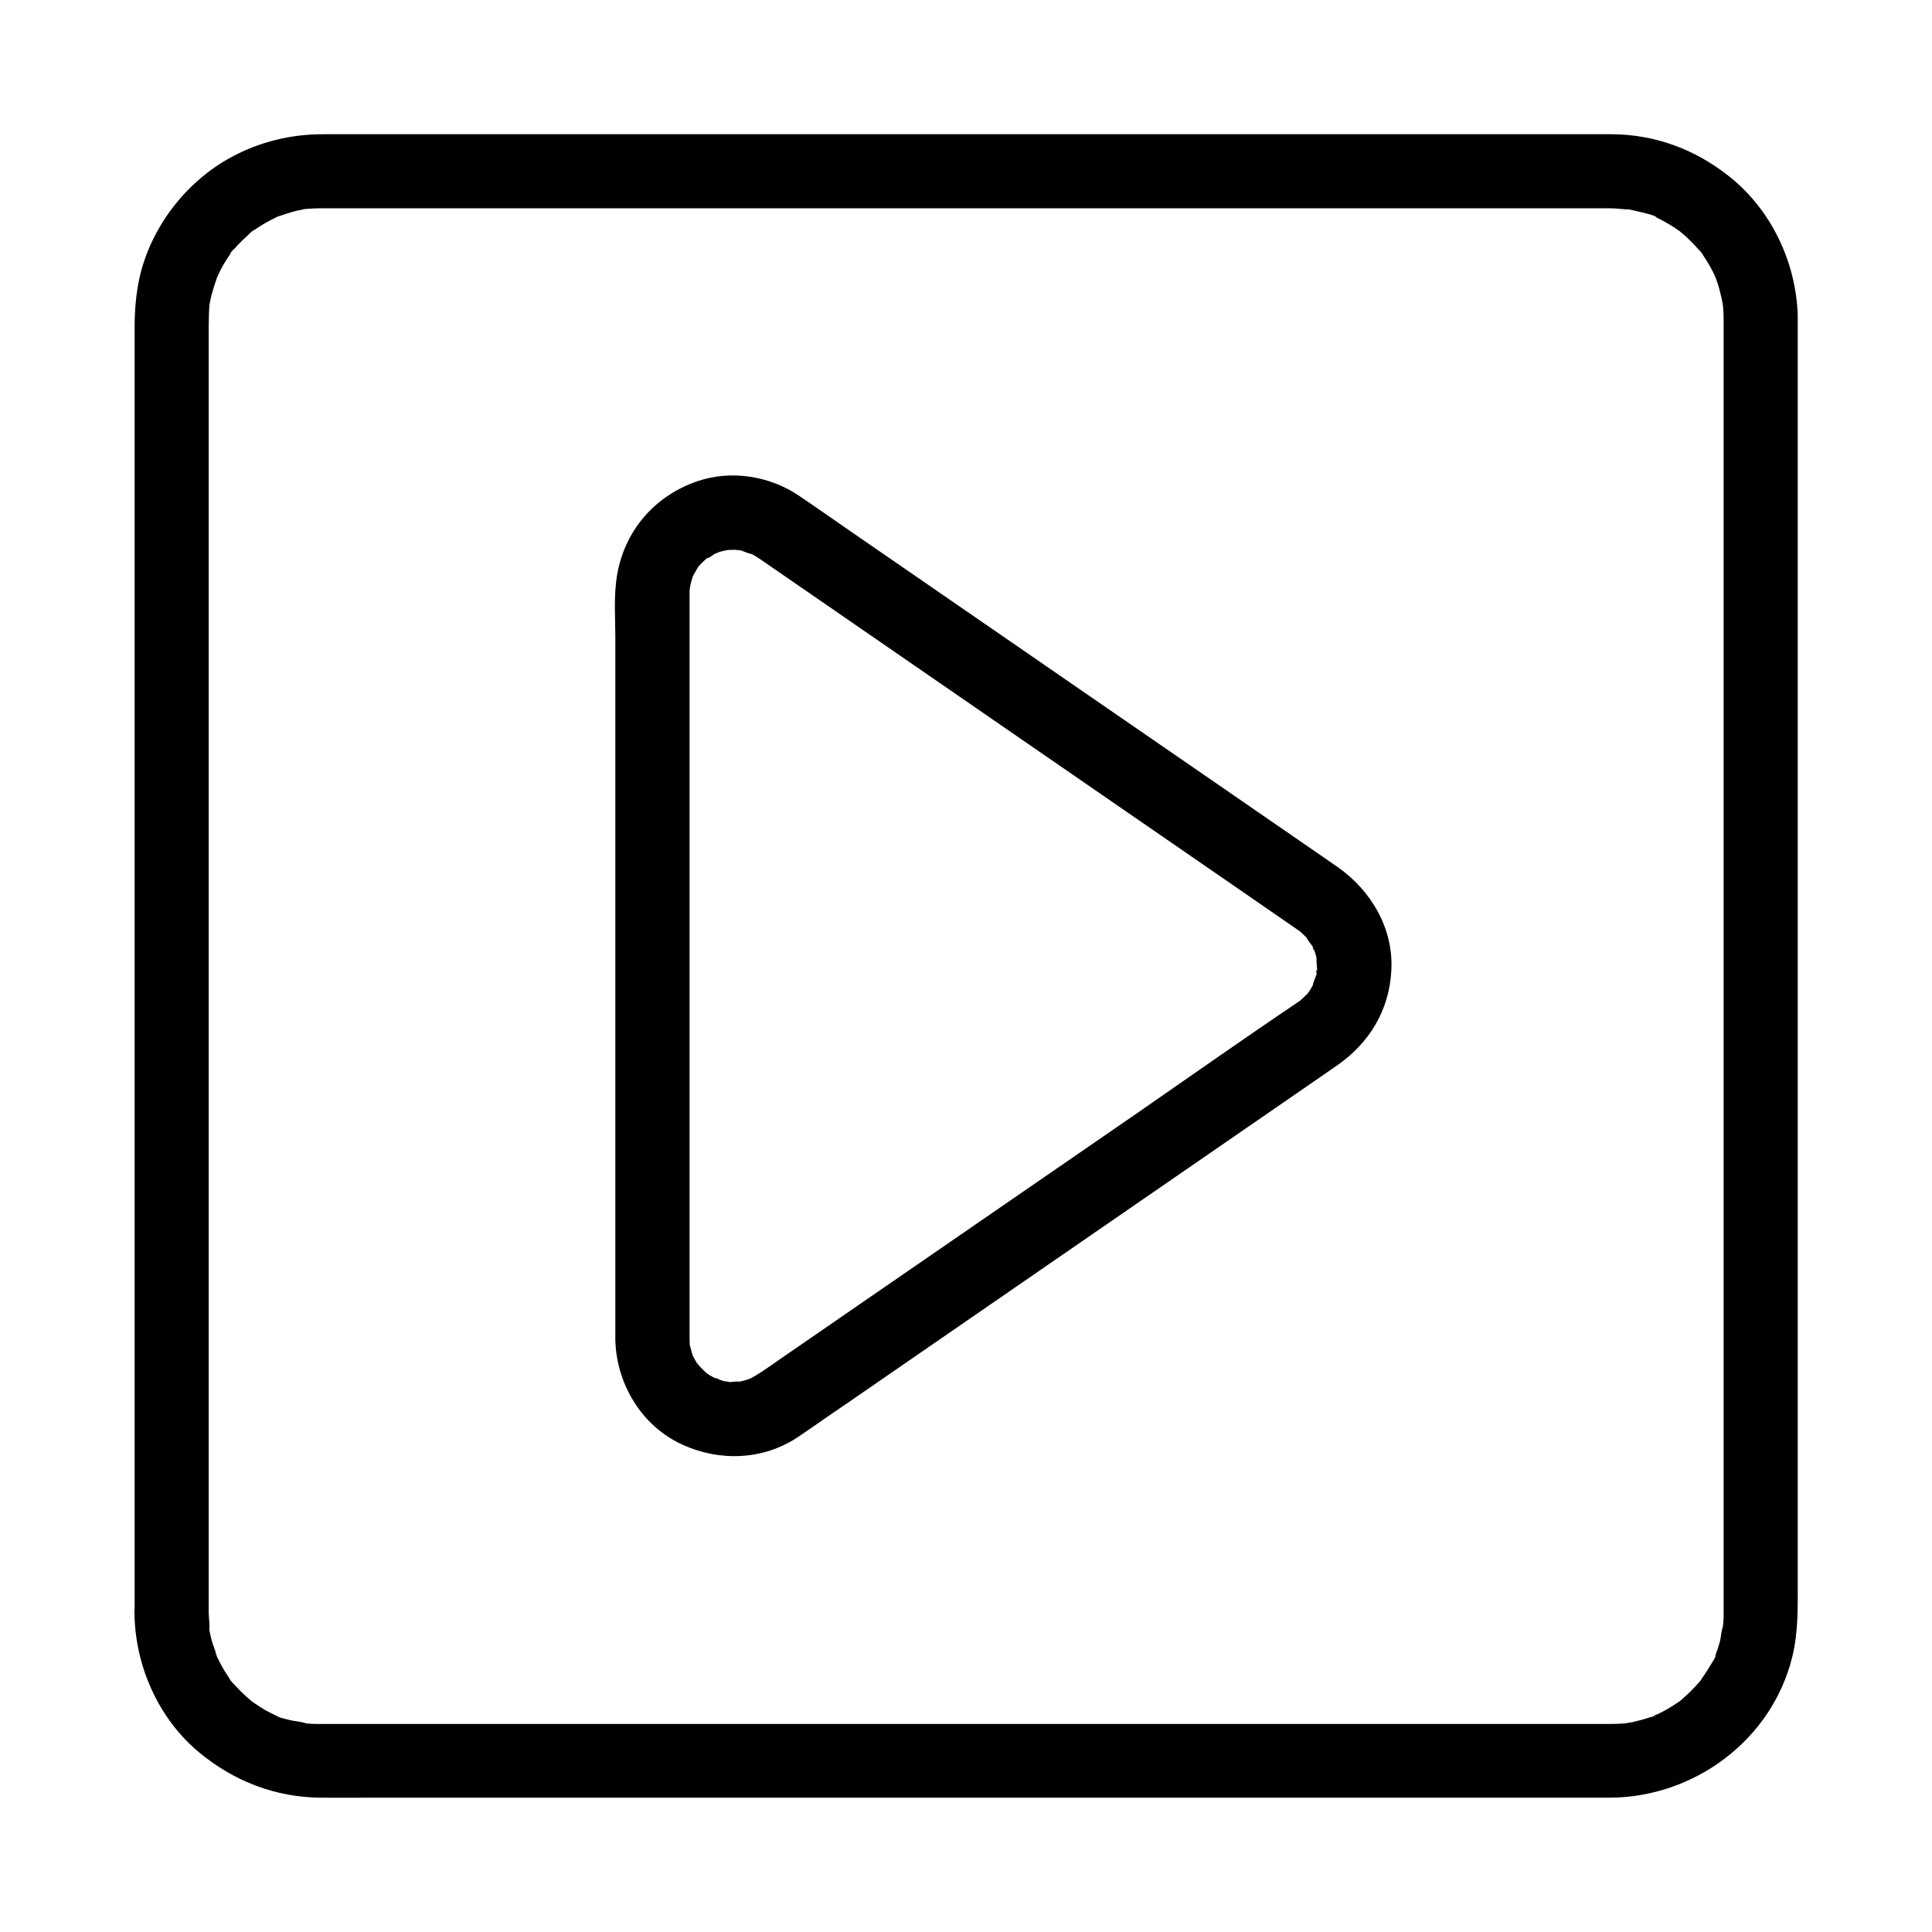 <?xml version="1.0" encoding="UTF-8"?>
<!-- Uploaded to: ICON Repo, www.svgrepo.com, Generator: ICON Repo Mixer Tools -->
<svg fill="#000000" width="800px" height="800px" version="1.1" viewBox="144 144 512 512" xmlns="http://www.w3.org/2000/svg">
 <g>
  <path d="m199.31 571.21v-10.676-28.832-42.117-50.527-54.023-52.691-46.691-35.324-19.336c0-2.117 0.051-4.184 0.195-6.297 0.148-1.82-0.344 1.918 0.098-0.395 0.148-0.789 0.297-1.523 0.492-2.262 0.395-1.477 0.887-2.953 1.379-4.379 0.59-1.723-0.789 1.574 0-0.051 0.344-0.688 0.641-1.379 0.984-2.066 0.738-1.426 1.574-2.805 2.508-4.133 0.195-0.246 0.395-0.492 0.543-0.789 0.59-0.984-0.543 0.836-0.543 0.688-0.051-0.395 1.133-1.379 1.477-1.723 0.984-1.133 2.066-2.164 3.199-3.199 0.344-0.297 1.328-1.477 1.723-1.477 0.098 0-1.672 1.133-0.688 0.543 0.297-0.148 0.543-0.395 0.789-0.543 1.328-0.934 2.707-1.77 4.133-2.508 0.59-0.297 1.18-0.59 1.77-0.887 2.215-1.082-1.277 0.395 0.344-0.148 1.477-0.492 2.902-0.984 4.379-1.379 0.738-0.195 1.523-0.344 2.262-0.492 2.262-0.441-1.426 0.098 0.395-0.098 1.379-0.098 2.707-0.195 4.082-0.195h0.738 5.559 24.945 39.359 48.953 53.629 53.48 48.414 38.473 23.715 4.773c1.723 0 3.445 0.344 5.164 0.297-0.246 0-2.363-0.395-0.641-0.051 0.344 0.051 0.641 0.098 0.984 0.195 0.641 0.148 1.277 0.297 1.918 0.441 0.543 0.148 4.574 0.984 4.676 1.523 0 0.098-1.82-0.887-0.836-0.344 0.297 0.148 0.59 0.246 0.887 0.395 0.688 0.344 1.379 0.688 2.016 1.031 1.328 0.738 2.609 1.523 3.836 2.41 2.016 1.379-0.984-0.887 0.297 0.195 0.59 0.492 1.133 0.984 1.723 1.477 1.082 1.031 2.164 2.117 3.148 3.246 0.195 0.246 0.395 0.492 0.641 0.738 1.23 1.426-0.344-0.492-0.344-0.492 0.246 0 0.984 1.379 1.133 1.574 0.887 1.328 1.723 2.754 2.461 4.184 0.297 0.59 0.543 1.18 0.836 1.77 0.59 1.18-0.59-1.82-0.246-0.543 0.098 0.297 0.246 0.641 0.344 0.934 0.543 1.426 0.934 2.953 1.277 4.43 0.195 0.738 0.297 1.523 0.441 2.312 0.246 1.133-0.148-0.984-0.098-0.934 0.098 0.098 0.148 1.328 0.148 1.328 0.098 1.133 0.148 2.262 0.148 3.445v2.953 20.812 36.359 47.086 52.938 53.973 50.086 41.328 27.699 7.231 1.672 0.344 0.738c0 0.688-0.051 1.379-0.098 2.066-0.051 0.441-0.098 0.887-0.098 1.328-0.098 1.379-0.098-0.148 0.098-0.59-0.543 1.23-0.543 2.902-0.887 4.231-0.195 0.738-0.441 1.477-0.688 2.215-0.098 0.297-0.246 0.641-0.344 0.934-0.59 1.77 0.246 0.246 0.148-0.246 0.195 0.789-1.477 3.051-1.871 3.789-0.738 1.328-1.672 2.508-2.461 3.789-0.688 1.082 1.23-1.426 0.344-0.441-0.195 0.246-0.395 0.492-0.641 0.738-0.492 0.59-0.984 1.133-1.523 1.672-1.031 1.082-2.164 2.117-3.297 3.102-1.723 1.477 1.082-0.688-0.297 0.246-0.543 0.344-1.031 0.738-1.625 1.082-1.379 0.887-2.754 1.672-4.231 2.363-0.492 0.246-2.164 0.641-0.887 0.441 1.426-0.195-0.836 0.297-1.277 0.441-1.477 0.492-2.953 0.887-4.477 1.23-0.492 0.098-2.856 0.441-1.328 0.297 1.625-0.195-1.082 0.098-1.379 0.098-0.934 0.051-1.82 0.098-2.754 0.098h-0.836-16.188-33.012-44.918-51.957-54.168-51.711-43.836-31.391-14.07-0.297-1.082c-0.688 0-1.379-0.051-2.066-0.098-0.344-0.051-0.688-0.051-1.031-0.098-1.77-0.148 0.395 0 0.59 0.098-1.23-0.543-2.902-0.543-4.231-0.887-0.441-0.098-3.938-0.887-4.035-1.328 0.051 0.148 1.871 0.887 0.543 0.246-0.297-0.148-0.59-0.297-0.887-0.395-0.688-0.344-1.379-0.688-2.016-1.031-1.23-0.688-2.41-1.477-3.543-2.262-1.871-1.23 0.934 0.887-0.297-0.195-0.492-0.441-0.984-0.836-1.477-1.277-1.031-0.934-2.016-1.918-2.953-2.953-0.195-0.195-1.477-1.426-1.477-1.723 0-0.098 1.18 1.672 0.543 0.688-0.246-0.344-0.492-0.688-0.738-1.031-0.789-1.18-1.523-2.363-2.164-3.59-0.344-0.688-0.688-1.328-1.031-2.016-0.051-0.148-0.441-0.738-0.395-0.887 0.051-0.098 0.641 1.969 0.395 0.836-0.344-1.379-0.934-2.707-1.328-4.082-0.195-0.738-0.395-1.523-0.543-2.262-0.051-0.344-0.098-0.641-0.195-0.984-0.344-1.723 0.051 0.344 0.051 0.641 0.191-1.867-0.152-3.492-0.152-5.066-0.051-5.164-4.477-10.086-9.84-9.84-5.312 0.246-9.891 4.328-9.84 9.84 0.098 14.121 6.297 28.289 17.32 37.344 9.152 7.527 20.121 11.758 32.027 11.855 4.379 0.051 8.758 0 13.086 0h30.996 44.082 51.809 54.859 52.449 45.266 33.211 15.793c22.387-0.051 42.953-15.203 48.414-37.195 1.672-6.742 1.477-13.383 1.477-20.223v-27.109-41.426-50.332-54.66-53.43-47.676-36.457-20.418-4.035c-0.492-14.121-7.086-27.996-18.301-36.801-8.953-7.086-19.531-11.02-30.996-11.07h-4.184-22.977-38.473-48.609-54.121-54.121-49.594-39.559-24.746-5.266c-8.414 0-16.629 2.016-24.059 6.004-12.25 6.594-21.648 18.895-24.551 32.52-0.836 4.082-1.18 8.215-1.18 12.348v18.648 35.078 46.789 53.086 54.562 51.219 42.41 28.832 10.234c0 5.164 4.527 10.086 9.84 9.84 5.258-0.344 9.785-4.426 9.785-9.938z"/>
  <path d="m326.74 498.7v-43.641-86.102-63.074-4.527c0-0.492 0-0.934 0.051-1.426 0-0.195 0.051-0.441 0.051-0.641 0.098-1.082 0.098-0.836-0.098 0.789 0.098-0.098 0.195-0.984 0.246-1.18 0.148-0.59 0.297-1.18 0.492-1.723 0.098-0.395 0.246-0.738 0.395-1.133-0.641 1.426-0.738 1.672-0.297 0.738 0.441-0.836 0.934-1.672 1.426-2.508 1.031-1.77-1.523 1.672-0.195 0.195 0.395-0.441 0.738-0.836 1.133-1.23 0.344-0.344 0.688-0.641 1.031-0.984 0.789-0.789 1.328-0.441-0.492 0.297 1.133-0.441 2.262-1.426 3.344-2.016 0.738-0.441 1.133-0.051-0.836 0.297 0.543-0.098 1.082-0.395 1.574-0.543 0.984-0.297 2.016-0.441 3-0.688 1.277-0.344-2.656 0.148-0.641 0.148 0.59 0 1.133-0.051 1.723-0.051 0.492 0 1.277 0.195 1.723 0.098-1.672-0.246-1.969-0.297-0.887-0.098 0.195 0.051 0.395 0.098 0.59 0.098 0.887 0.195 2.609 1.133 3.394 1.031-0.395-0.148-0.836-0.344-1.23-0.492 0.395 0.195 0.738 0.344 1.082 0.543 0.395 0.195 0.738 0.395 1.082 0.641 0.395 0.246 0.836 0.543 1.23 0.789 1.426 0.984 2.856 1.969 4.281 2.953 18.695 12.891 37.391 25.781 56.09 38.672 22.188 15.301 44.328 30.555 66.52 45.855 5.215 3.59 10.43 7.184 15.598 10.773 0.148 0.098 0.297 0.195 0.441 0.297 1.625 1.082-1.031-1.082 0.148 0.148 0.441 0.441 0.934 0.836 1.379 1.328 0.148 0.148 0.297 0.297 0.441 0.441 0.688 0.789 0.543 0.641-0.344-0.543-0.051 0.492 1.328 2.016 1.625 2.559 0.641 1.18 0.148 1.672 0.051-0.195 0.051 0.492 0.441 1.18 0.59 1.672 0.148 0.492 0.297 0.934 0.395 1.426 0.051 0.297 0.148 0.59 0.195 0.887 0.195 1.082 0.148 0.789-0.098-0.887-0.195 1.031 0.148 2.41 0.098 3.543 0 0.344-0.148 0.887-0.098 1.18-0.395-1.82 0.297-1.672-0.051-0.297-0.246 1.031-1.031 2.41-1.031 3.394 0-0.246 1.082-2.117 0.246-0.738-0.395 0.688-0.789 1.426-1.23 2.066-1.277 1.918-0.148-0.098 0.051-0.051 0 0-0.738 0.836-0.836 0.934-0.441 0.441-0.934 0.887-1.379 1.328-1.574 1.574 1.82-1.18-0.051 0.051-0.051 0.051-0.148 0.098-0.195 0.148-14.516 9.742-28.781 19.828-43.148 29.766-23.469 16.137-46.887 32.324-70.355 48.461-7.969 5.512-15.941 10.973-23.91 16.48-1.672 1.18-3.394 2.363-5.066 3.492-1.031 0.688-2.117 1.328-3.199 1.918-1.871 1.082 2.117-0.641 0.098-0.051-0.395 0.098-0.738 0.246-1.133 0.395-0.543 0.148-1.133 0.297-1.723 0.441-1.477 0.297-1.379-0.441 0.344 0-0.789-0.195-2.016 0.098-2.856 0.098-0.984-0.051-2.164-0.641 0.344 0.148-0.688-0.195-1.477-0.246-2.215-0.441-0.887-0.246-1.77-0.738-2.656-0.887 2.262 0.395 1.277 0.543 0.297 0.051-0.492-0.246-0.984-0.543-1.477-0.836-0.297-0.195-0.641-0.441-0.934-0.641-1.723-1.082 1.672 1.574 0.246 0.148-0.836-0.789-1.625-1.574-2.363-2.41-0.789-0.887 0.344-0.297 0.492 0.641-0.051-0.395-0.738-1.082-0.934-1.426-0.297-0.492-0.543-1.031-0.836-1.523-0.984-1.82 0.688 2.215 0.098 0.195-0.297-0.984-0.543-1.918-0.789-2.902-0.543-2.066 0.098 2.363 0 0.148 0-0.543-0.051-1.184-0.051-1.82-0.051-5.164-4.477-10.086-9.84-9.84-5.266 0.246-9.938 4.328-9.84 9.84 0.148 11.855 6.887 23.223 17.859 28.191 9.891 4.477 21.402 4.082 30.555-2.066 4.379-2.953 8.66-6.004 13.039-8.953 22.336-15.398 44.672-30.801 67.012-46.199 19.484-13.43 38.965-26.863 58.449-40.297 1.477-1.031 3-2.066 4.477-3.102 8.512-5.953 13.727-14.613 14.27-25.094 0.59-11.121-5.312-21.105-14.168-27.355-1.328-0.934-2.656-1.82-3.984-2.754-19.141-13.188-38.277-26.422-57.465-39.605-22.535-15.547-45.066-31.047-67.602-46.594-4.625-3.199-9.25-6.445-13.922-9.594-7.676-5.164-17.957-6.789-26.766-3.738-12.152 4.133-20.367 14.465-21.598 27.258-0.492 4.676-0.148 9.496-0.148 14.219v31.98 88.414 62.238 3.148c0 5.164 4.527 10.086 9.84 9.84 5.309-0.344 9.832-4.43 9.832-9.938z"/>
 </g>
</svg>